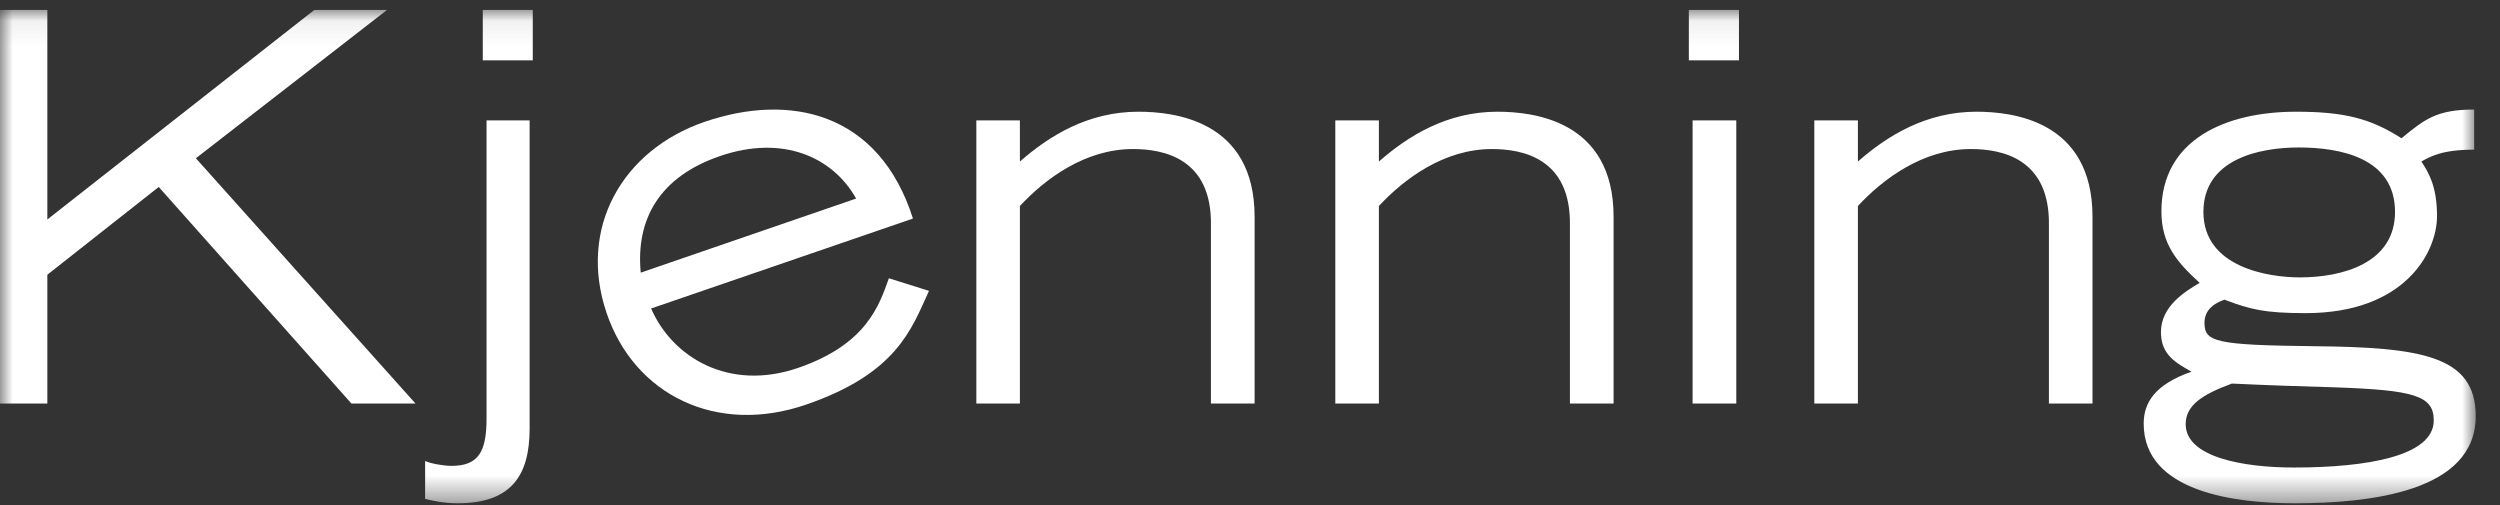 <?xml version="1.0" encoding="UTF-8"?>
<svg width="99px" height="20px" viewBox="0 0 99 20" version="1.1" xmlns="http://www.w3.org/2000/svg" xmlns:xlink="http://www.w3.org/1999/xlink">
    <rect x="0" y="0" width="99" height="20" fill="#333333" stroke="none"/>
    <!-- Generator: Sketch 55.2 (78181) - https://sketchapp.com -->
    <title>Group 10</title>
    <desc>Created with Sketch.</desc>
    <defs>
        <path d="M3.576,0.153 C0.529,0.435 -0.561,4.153 0.384,7.231 L0.384,7.231 C1.333,10.305 4.514,12.188 7.396,11.153 L7.396,11.153 C9.557,10.372 10.706,8.839 11.69,6.875 L11.69,6.875 C11.725,6.267 11.58,5.655 11.349,4.894 L11.349,4.894 C10.126,0.883 8.445,0.02 5.81,0.02 L5.81,0.02 C5.132,0.02 4.39,0.078 3.576,0.153" id="path-1"></path>
        <polygon id="path-3" points="3.92156863e-05 0.071 98.039 0.071 98.039 19.608 3.92156863e-05 19.608"></polygon>
    </defs>
    <g id="Symbols" stroke="none" stroke-width="1" fill="none" fill-rule="evenodd">
        <g id="Footer-(Mobiel)-2" transform="translate(-44, -80)">
            <g id="Group-10" transform="translate(44, 80)">
                <g id="Group-3" transform="translate(25.098, 4.635)">
                    <mask id="mask-2" fill="white">
                        <use xlink:href="#path-1"></use>
                    </mask>
                    <g id="Clip-2"></g>
                </g>
                <g id="Group-9" transform="translate(0, 0.322)">
                    <g id="Group-6">
                        <mask id="mask-4" fill="white">
                            <use xlink:href="#path-3"></use>
                        </mask>
                        <g id="Clip-5"></g>
                        <path d="M91.027,5.518 C92.627,5.518 94.843,5.902 94.843,8.071 C94.843,10.106 92.753,10.663 91.071,10.663 C89.855,10.663 87.255,10.278 87.255,8.071 C87.255,5.988 89.451,5.518 91.027,5.518 L91.027,5.518 Z M90.835,18.192 C88.831,18.192 86.553,17.784 86.553,16.475 C86.553,15.726 87.212,15.298 88.384,14.867 C89.749,14.933 91.09,14.977 92.455,15.016 C95.588,15.126 96.377,15.341 96.377,16.326 C96.377,17.741 93.733,18.192 90.835,18.192 L90.835,18.192 Z M97.977,4.016 C96.482,4.016 96.016,4.404 95.098,5.153 C93.862,4.361 92.816,4.102 90.921,4.102 C88.149,4.102 85.592,5.196 85.592,8.047 C85.592,9.333 86.188,10.043 87.106,10.878 C86.529,11.224 85.573,11.8 85.573,12.831 C85.573,13.729 86.169,14.051 86.784,14.396 C85.314,14.91 84.89,15.639 84.89,16.455 C84.89,19.177 88.553,19.608 90.855,19.608 C93.839,19.608 98.039,19.157 98.039,16.153 C98.039,13.753 95.843,13.431 91.647,13.388 C87.726,13.345 87.298,13.215 87.298,12.467 C87.298,12.035 87.553,11.737 88.086,11.545 C89.11,11.929 89.663,12.078 91.306,12.078 C95.247,12.078 96.506,9.655 96.506,8.239 C96.506,7.039 96.165,6.502 95.886,6.075 C96.227,5.882 96.698,5.604 97.977,5.604 L97.977,4.016 Z M71.847,15.659 L73.573,15.659 L73.573,7.835 C74.573,6.761 76.149,5.58 78.047,5.58 C79.263,5.58 81.18,5.945 81.137,8.604 L81.137,15.659 L82.863,15.659 L82.863,8.263 C82.863,4.424 79.647,4.102 78.263,4.102 C76.278,4.102 74.745,5.047 73.573,6.075 L73.573,4.447 L71.847,4.447 L71.847,15.659 Z M66.878,2.067 L68.863,2.067 L68.863,0.071 L66.878,0.071 L66.878,2.067 Z M67.027,15.659 L68.757,15.659 L68.757,4.447 L67.027,4.447 L67.027,15.659 Z M52.878,15.659 L54.604,15.659 L54.604,7.835 C55.604,6.761 57.184,5.58 59.078,5.58 C60.294,5.58 62.212,5.945 62.169,8.604 L62.169,15.659 L63.898,15.659 L63.898,8.263 C63.898,4.424 60.678,4.102 59.294,4.102 C57.31,4.102 55.777,5.047 54.604,6.075 L54.604,4.447 L52.878,4.447 L52.878,15.659 Z M38.663,15.659 L40.388,15.659 L40.388,7.835 C41.388,6.761 42.969,5.58 44.863,5.58 C46.078,5.58 47.996,5.945 47.953,8.604 L47.953,15.659 L49.682,15.659 L49.682,8.263 C49.682,4.424 46.463,4.102 45.078,4.102 C43.094,4.102 41.561,5.047 40.388,6.075 L40.388,4.447 L38.663,4.447 L38.663,15.659 Z M19.118,2.067 L21.098,2.067 L21.098,0.071 L19.118,0.071 L19.118,2.067 Z M16.835,19.435 C17.114,19.498 17.541,19.608 18.118,19.608 C20.247,19.608 20.973,18.514 20.973,16.647 L20.973,4.447 L19.267,4.447 L19.267,16.263 C19.267,17.592 18.926,18.126 17.882,18.126 C17.584,18.126 17.071,18.043 16.835,17.933 L16.835,19.435 Z M3.92156863e-05,15.659 L1.875,15.659 L1.875,10.557 L6.286,7.082 L13.918,15.659 L16.455,15.659 L7.757,5.945 L15.326,0.071 L12.447,0.071 L1.875,8.369 L1.875,0.071 L3.92156863e-05,0.071 L3.92156863e-05,15.659 Z" id="Fill-4" fill="#FFFFFF" mask="url(#mask-4)"></path>
                    </g>
                    <path d="M25.373,10.475 C25.173,8.365 26.11,6.682 28.51,5.859 C31.012,5 32.988,5.906 33.902,7.541 L25.373,10.475 Z M35.2,10.698 C34.816,11.761 34.329,13.31 31.604,14.247 C28.863,15.188 26.624,13.828 25.784,11.894 L36.153,8.333 C34.808,4.102 31.263,3.349 27.894,4.506 C24.647,5.624 22.879,8.702 24.02,12.07 C25.122,15.318 28.369,16.921 31.918,15.702 C35.51,14.467 36.09,12.725 36.788,11.196 L35.2,10.698 Z" id="Fill-7" fill="#FFFFFF"></path>
                </g>
            </g>
        </g>
    </g>
</svg>